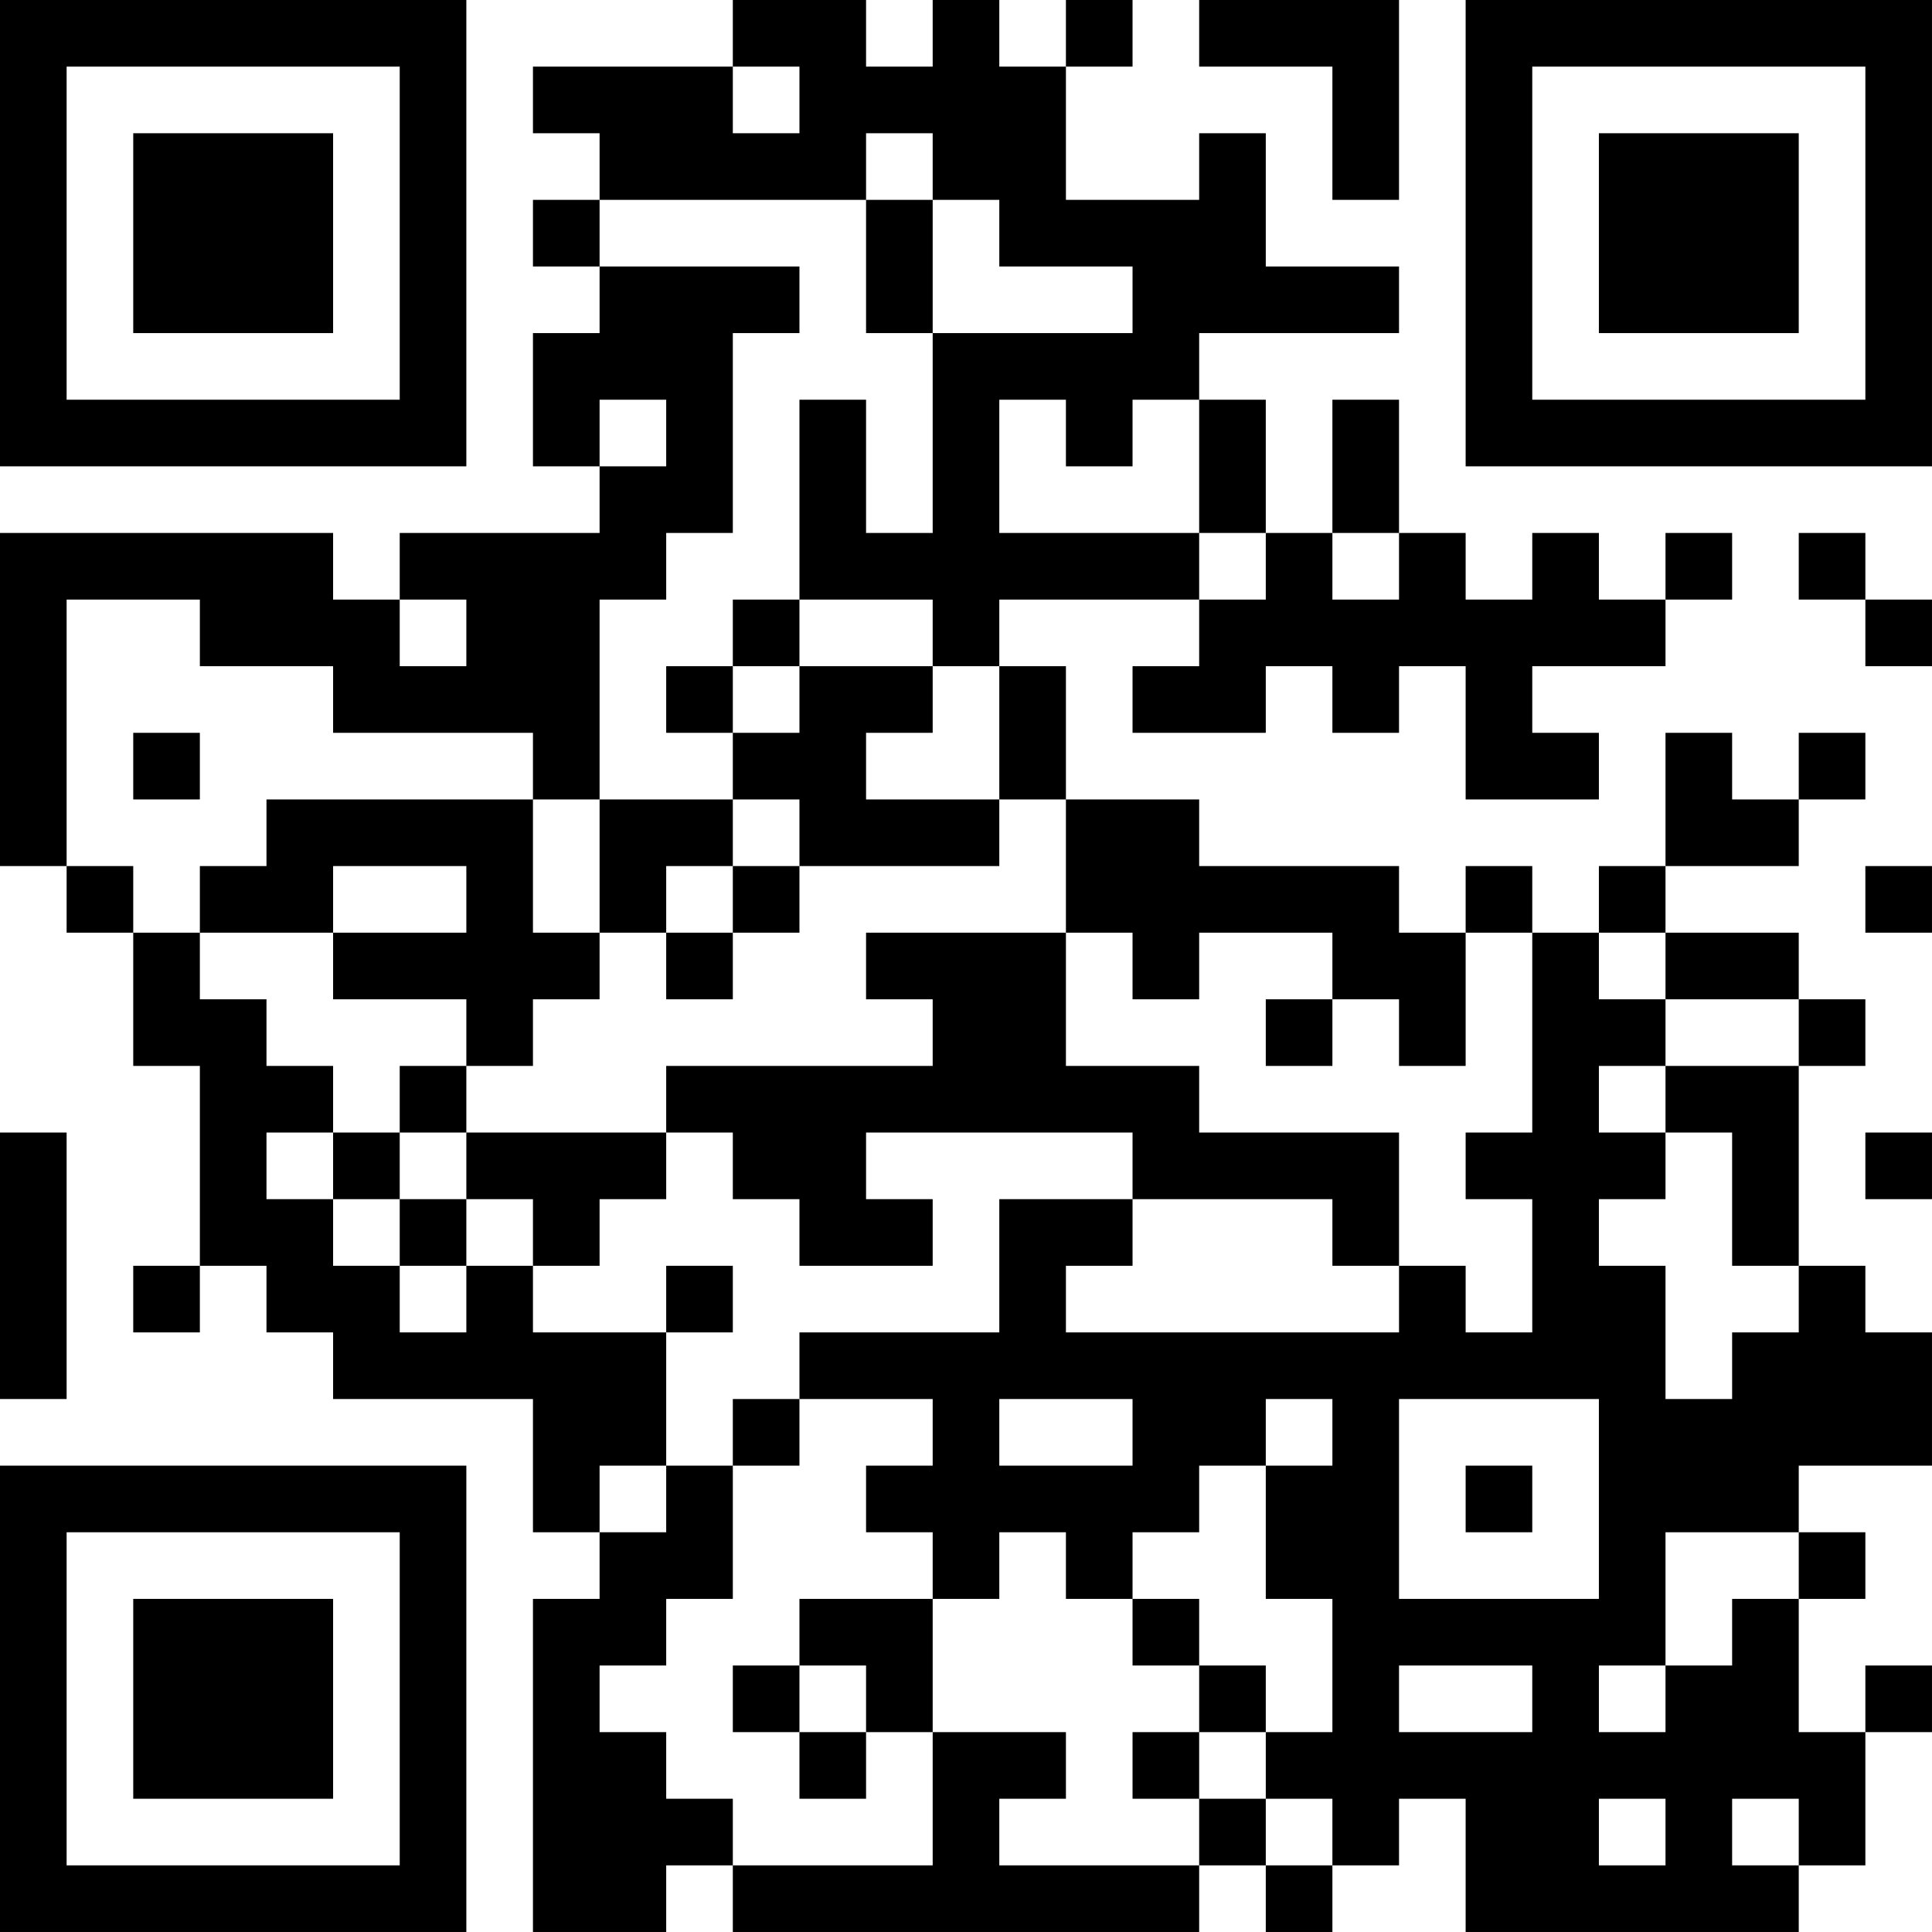 <?xml version="1.0" encoding="UTF-8"?>
<svg xmlns="http://www.w3.org/2000/svg" version="1.1" width="400" height="400" viewBox="0 0 400 400"><rect x="0" y="0" width="400" height="400" fill="#ffffff"/><g transform="scale(13.793)"><g transform="translate(0,0)"><path fill-rule="evenodd" d="M11 0L11 1L8 1L8 2L9 2L9 3L8 3L8 4L9 4L9 5L8 5L8 7L9 7L9 8L6 8L6 9L5 9L5 8L0 8L0 13L1 13L1 14L2 14L2 16L3 16L3 19L2 19L2 20L3 20L3 19L4 19L4 20L5 20L5 21L8 21L8 23L9 23L9 24L8 24L8 29L10 29L10 28L11 28L11 29L18 29L18 28L19 28L19 29L20 29L20 28L21 28L21 27L22 27L22 29L27 29L27 28L28 28L28 26L29 26L29 25L28 25L28 26L27 26L27 24L28 24L28 23L27 23L27 22L29 22L29 20L28 20L28 19L27 19L27 16L28 16L28 15L27 15L27 14L25 14L25 13L27 13L27 12L28 12L28 11L27 11L27 12L26 12L26 11L25 11L25 13L24 13L24 14L23 14L23 13L22 13L22 14L21 14L21 13L18 13L18 12L16 12L16 10L15 10L15 9L18 9L18 10L17 10L17 11L19 11L19 10L20 10L20 11L21 11L21 10L22 10L22 12L24 12L24 11L23 11L23 10L25 10L25 9L26 9L26 8L25 8L25 9L24 9L24 8L23 8L23 9L22 9L22 8L21 8L21 6L20 6L20 8L19 8L19 6L18 6L18 5L21 5L21 4L19 4L19 2L18 2L18 3L16 3L16 1L17 1L17 0L16 0L16 1L15 1L15 0L14 0L14 1L13 1L13 0ZM18 0L18 1L20 1L20 3L21 3L21 0ZM11 1L11 2L12 2L12 1ZM13 2L13 3L9 3L9 4L12 4L12 5L11 5L11 8L10 8L10 9L9 9L9 12L8 12L8 11L5 11L5 10L3 10L3 9L1 9L1 13L2 13L2 14L3 14L3 15L4 15L4 16L5 16L5 17L4 17L4 18L5 18L5 19L6 19L6 20L7 20L7 19L8 19L8 20L10 20L10 22L9 22L9 23L10 23L10 22L11 22L11 24L10 24L10 25L9 25L9 26L10 26L10 27L11 27L11 28L14 28L14 26L16 26L16 27L15 27L15 28L18 28L18 27L19 27L19 28L20 28L20 27L19 27L19 26L20 26L20 24L19 24L19 22L20 22L20 21L19 21L19 22L18 22L18 23L17 23L17 24L16 24L16 23L15 23L15 24L14 24L14 23L13 23L13 22L14 22L14 21L12 21L12 20L15 20L15 18L17 18L17 19L16 19L16 20L21 20L21 19L22 19L22 20L23 20L23 18L22 18L22 17L23 17L23 14L22 14L22 16L21 16L21 15L20 15L20 14L18 14L18 15L17 15L17 14L16 14L16 12L15 12L15 10L14 10L14 9L12 9L12 6L13 6L13 8L14 8L14 5L17 5L17 4L15 4L15 3L14 3L14 2ZM13 3L13 5L14 5L14 3ZM9 6L9 7L10 7L10 6ZM15 6L15 8L18 8L18 9L19 9L19 8L18 8L18 6L17 6L17 7L16 7L16 6ZM20 8L20 9L21 9L21 8ZM27 8L27 9L28 9L28 10L29 10L29 9L28 9L28 8ZM6 9L6 10L7 10L7 9ZM11 9L11 10L10 10L10 11L11 11L11 12L9 12L9 14L8 14L8 12L4 12L4 13L3 13L3 14L5 14L5 15L7 15L7 16L6 16L6 17L5 17L5 18L6 18L6 19L7 19L7 18L8 18L8 19L9 19L9 18L10 18L10 17L11 17L11 18L12 18L12 19L14 19L14 18L13 18L13 17L17 17L17 18L20 18L20 19L21 19L21 17L18 17L18 16L16 16L16 14L13 14L13 15L14 15L14 16L10 16L10 17L7 17L7 16L8 16L8 15L9 15L9 14L10 14L10 15L11 15L11 14L12 14L12 13L15 13L15 12L13 12L13 11L14 11L14 10L12 10L12 9ZM11 10L11 11L12 11L12 10ZM2 11L2 12L3 12L3 11ZM11 12L11 13L10 13L10 14L11 14L11 13L12 13L12 12ZM5 13L5 14L7 14L7 13ZM28 13L28 14L29 14L29 13ZM24 14L24 15L25 15L25 16L24 16L24 17L25 17L25 18L24 18L24 19L25 19L25 21L26 21L26 20L27 20L27 19L26 19L26 17L25 17L25 16L27 16L27 15L25 15L25 14ZM19 15L19 16L20 16L20 15ZM0 17L0 21L1 21L1 17ZM6 17L6 18L7 18L7 17ZM28 17L28 18L29 18L29 17ZM10 19L10 20L11 20L11 19ZM11 21L11 22L12 22L12 21ZM15 21L15 22L17 22L17 21ZM21 21L21 24L24 24L24 21ZM22 22L22 23L23 23L23 22ZM25 23L25 25L24 25L24 26L25 26L25 25L26 25L26 24L27 24L27 23ZM12 24L12 25L11 25L11 26L12 26L12 27L13 27L13 26L14 26L14 24ZM17 24L17 25L18 25L18 26L17 26L17 27L18 27L18 26L19 26L19 25L18 25L18 24ZM12 25L12 26L13 26L13 25ZM21 25L21 26L23 26L23 25ZM24 27L24 28L25 28L25 27ZM26 27L26 28L27 28L27 27ZM0 0L0 7L7 7L7 0ZM1 1L1 6L6 6L6 1ZM2 2L2 5L5 5L5 2ZM22 0L22 7L29 7L29 0ZM23 1L23 6L28 6L28 1ZM24 2L24 5L27 5L27 2ZM0 22L0 29L7 29L7 22ZM1 23L1 28L6 28L6 23ZM2 24L2 27L5 27L5 24Z" fill="#000000"/></g></g></svg>
